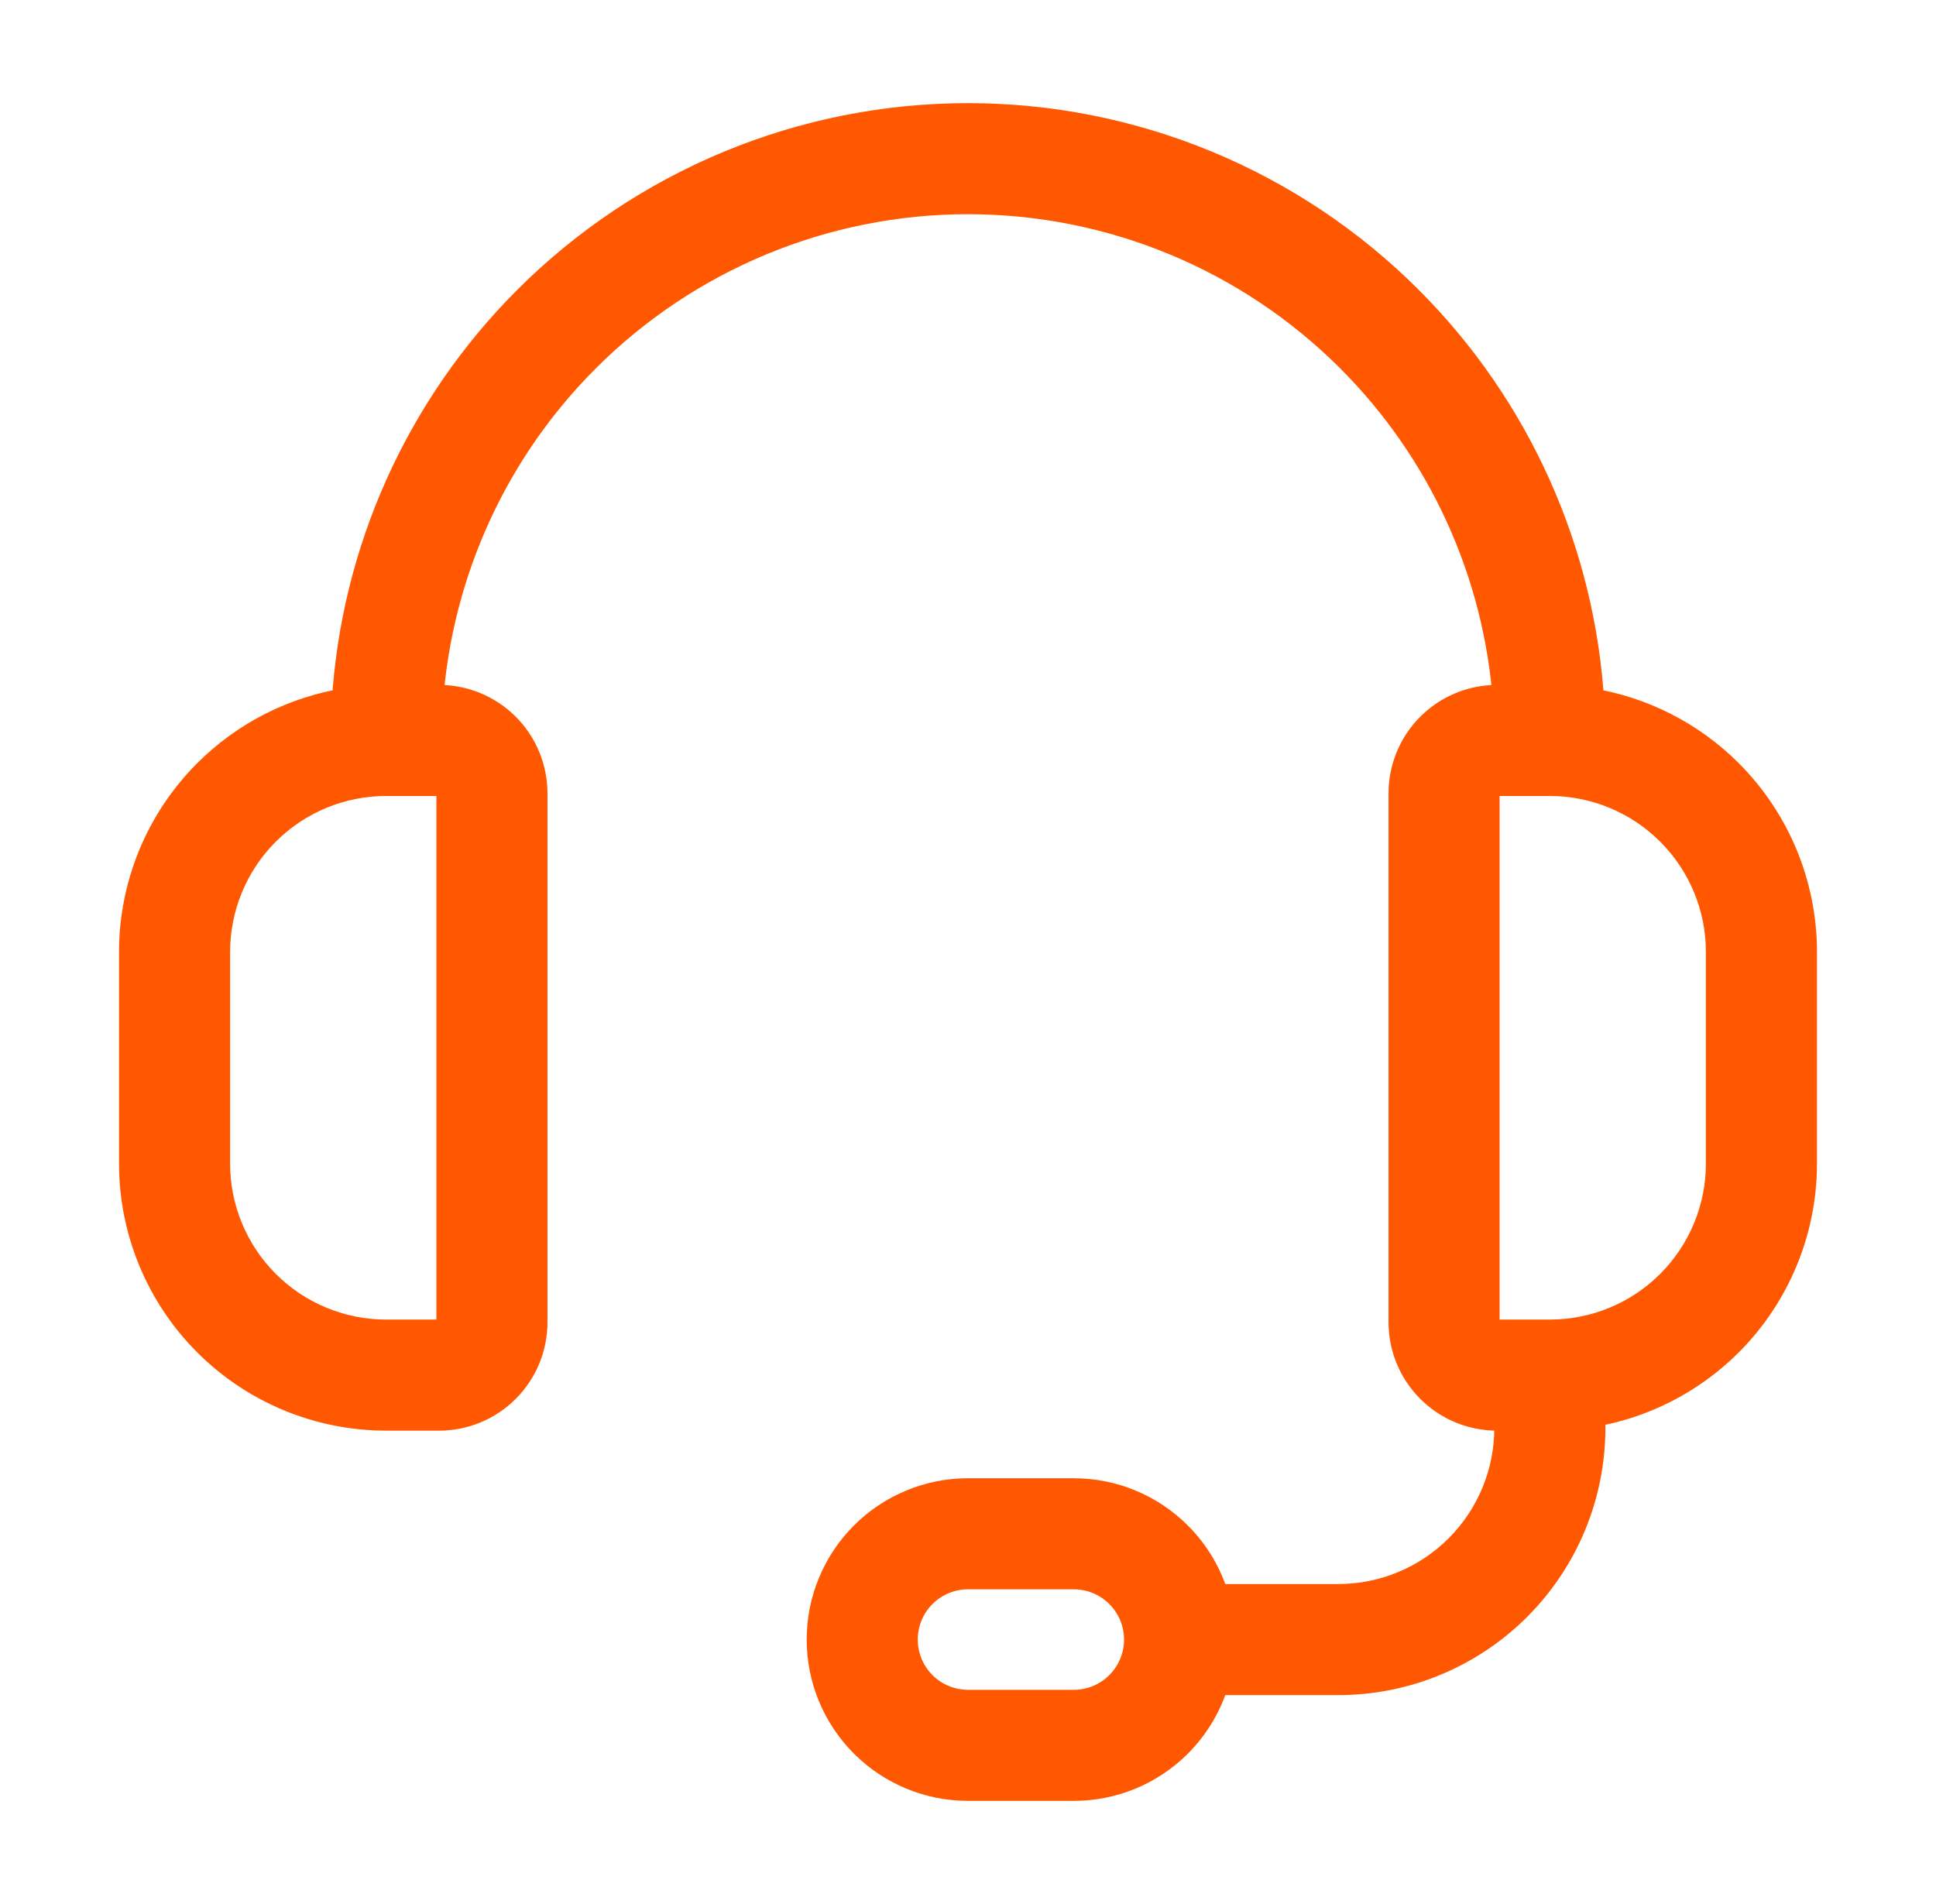 <svg width="61" height="60" viewBox="0 0 61 60" fill="none" xmlns="http://www.w3.org/2000/svg">
<path fill-rule="evenodd" clip-rule="evenodd" d="M30.5 6.25C25.969 6.25 21.624 8.05 18.42 11.254C15.512 14.161 13.761 18.01 13.462 22.083H13.833C14.607 22.083 15.349 22.391 15.896 22.938C16.443 23.485 16.75 24.227 16.75 25V41.667C16.75 42.44 16.443 43.182 15.896 43.729C15.349 44.276 14.607 44.583 13.833 44.583H12.167C10.067 44.583 8.053 43.749 6.569 42.265C5.084 40.78 4.25 38.766 4.25 36.667V30C4.25 27.9 5.084 25.887 6.569 24.402C7.764 23.207 9.301 22.434 10.951 22.177C11.233 17.405 13.253 12.885 16.652 9.486C20.325 5.813 25.306 3.75 30.5 3.75C35.694 3.75 40.675 5.813 44.347 9.486C47.747 12.885 49.767 17.405 50.049 22.177C51.699 22.434 53.236 23.207 54.431 24.402C55.916 25.887 56.75 27.9 56.75 30V36.667C56.75 38.766 55.916 40.78 54.431 42.265C53.245 43.451 51.72 44.222 50.083 44.484V45C50.083 47.1 49.249 49.113 47.765 50.598C46.28 52.083 44.266 52.917 42.167 52.917H38.243C38.032 53.663 37.632 54.35 37.074 54.908C36.215 55.767 35.049 56.25 33.833 56.25H30.5C29.284 56.25 28.119 55.767 27.259 54.908C26.4 54.048 25.917 52.882 25.917 51.667C25.917 50.451 26.4 49.285 27.259 48.426C28.119 47.566 29.284 47.083 30.5 47.083H33.833C35.049 47.083 36.215 47.566 37.074 48.426C37.632 48.984 38.032 49.671 38.243 50.417H42.167C43.603 50.417 44.981 49.846 45.997 48.83C47.013 47.814 47.583 46.437 47.583 45V44.583H47.167C46.393 44.583 45.651 44.276 45.104 43.729C44.557 43.182 44.25 42.44 44.25 41.667V25C44.25 24.227 44.557 23.485 45.104 22.938C45.651 22.391 46.393 22.083 47.167 22.083H47.538C47.239 18.01 45.488 14.161 42.58 11.254C39.376 8.05 35.031 6.25 30.5 6.25ZM12.167 24.583C10.73 24.583 9.352 25.154 8.336 26.17C7.321 27.186 6.75 28.563 6.75 30V36.667C6.75 38.103 7.321 39.481 8.336 40.497C9.352 41.513 10.73 42.083 12.167 42.083H13.833C13.944 42.083 14.05 42.039 14.128 41.961C14.206 41.883 14.25 41.777 14.25 41.667V25C14.25 24.89 14.206 24.784 14.128 24.705C14.05 24.627 13.944 24.583 13.833 24.583H12.167ZM47.167 24.583C47.056 24.583 46.95 24.627 46.872 24.705C46.794 24.784 46.75 24.89 46.75 25V41.667C46.75 41.777 46.794 41.883 46.872 41.961C46.95 42.039 47.056 42.083 47.167 42.083H48.833C50.27 42.083 51.648 41.513 52.663 40.497C53.679 39.481 54.25 38.103 54.25 36.667V30C54.25 28.563 53.679 27.186 52.663 26.17C51.648 25.154 50.27 24.583 48.833 24.583H47.167ZM30.5 49.583C29.948 49.583 29.418 49.803 29.027 50.194C28.636 50.584 28.417 51.114 28.417 51.667C28.417 52.219 28.636 52.749 29.027 53.14C29.418 53.531 29.948 53.75 30.5 53.75H33.833C34.386 53.75 34.916 53.531 35.306 53.14C35.697 52.749 35.917 52.219 35.917 51.667C35.917 51.114 35.697 50.584 35.306 50.194C34.916 49.803 34.386 49.583 33.833 49.583H30.5Z" fill="#FF5800" stroke="#FF5800" stroke-linecap="round" stroke-linejoin="round"/>
</svg>
